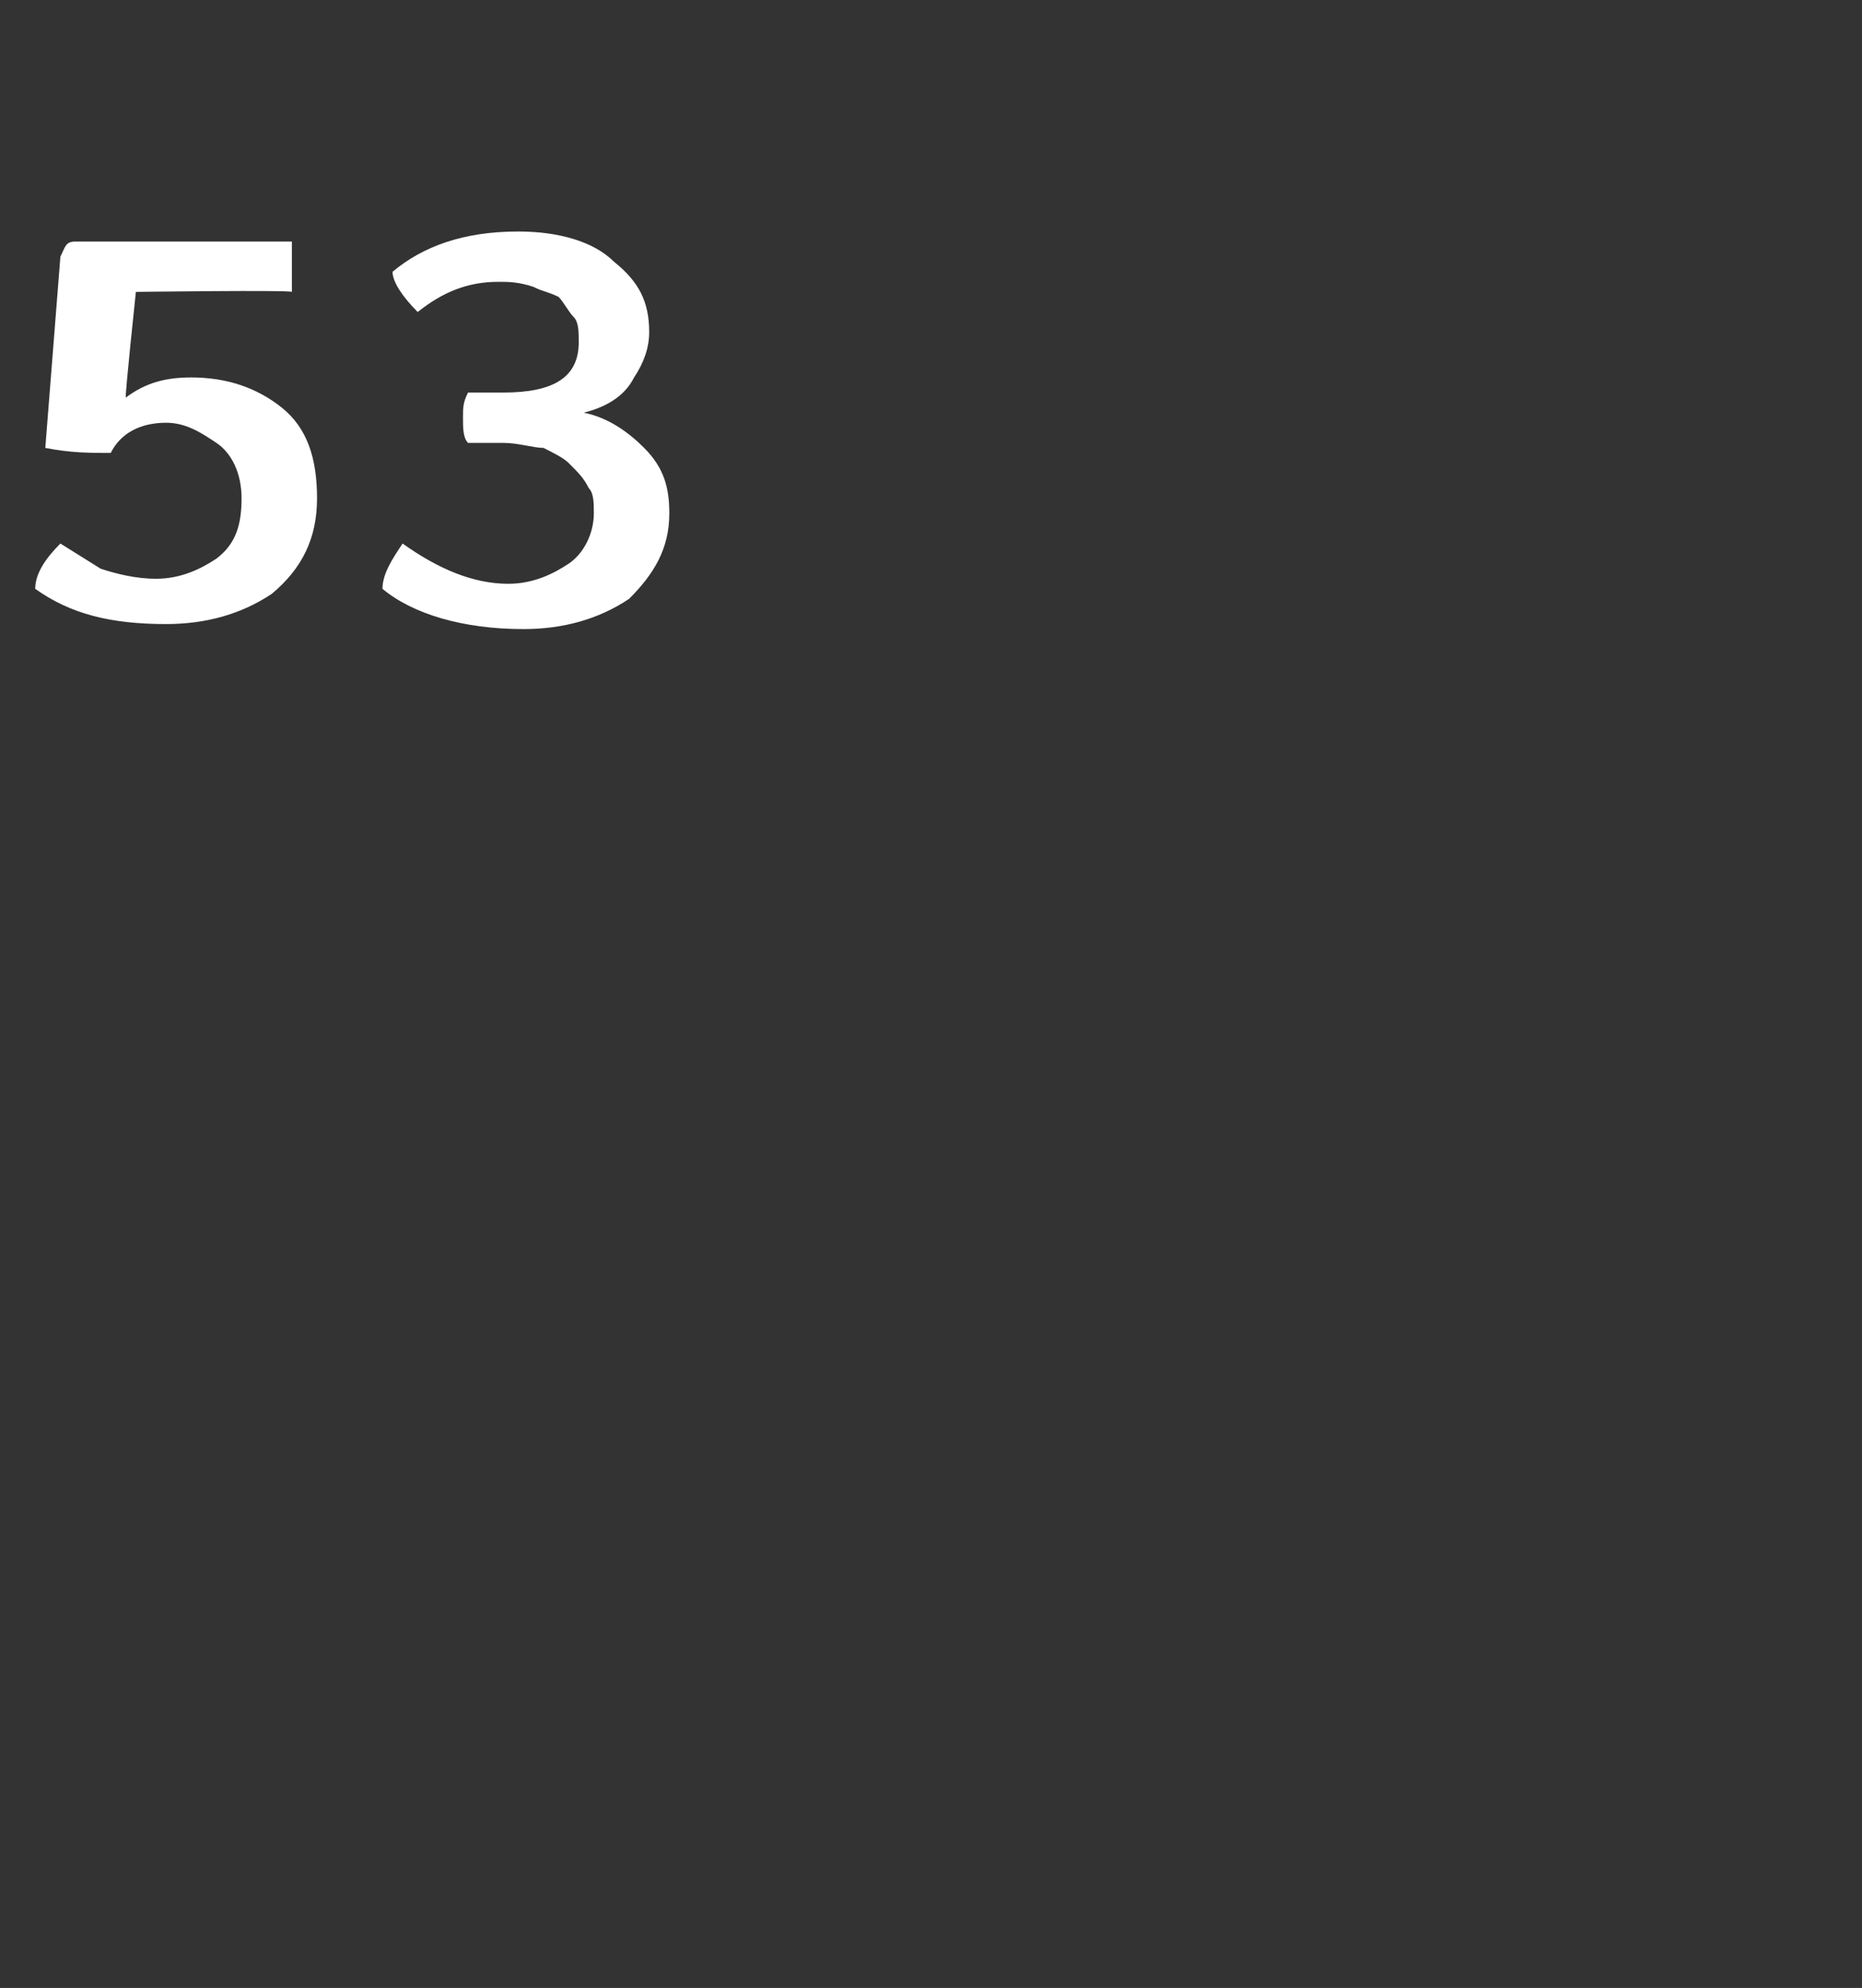 <?xml version="1.0" standalone="no"?><!DOCTYPE svg PUBLIC "-//W3C//DTD SVG 1.1//EN" "http://www.w3.org/Graphics/SVG/1.1/DTD/svg11.dtd"><svg xmlns="http://www.w3.org/2000/svg" version="1.1" width="37px" height="39.5px" viewBox="0 0 37 39.5"><rect x="0" y="0" width="37" height="39.5" fill="#333333" stroke="none"/><desc>53</desc><defs/><g id="Polygon62422"><path d="m5.6 8.1c.5.4.7 1 .7 1.8c0 .8-.3 1.4-.9 1.9c-.6.4-1.3.6-2.1.6c-1.1 0-1.9-.2-2.6-.7c0-.3.2-.6.5-.9l.8.5c.3.1.7.2 1.1.2c.5 0 .9-.2 1.2-.4c.4-.3.5-.7.5-1.2c0-.5-.2-.9-.5-1.1c-.3-.2-.6-.4-1-.4c-.5 0-.9.2-1.1.6c-.4 0-.8 0-1.3-.1l.3-3.8c.1-.2.1-.3.3-.3h4.3v1c-.04-.04-3.1 0-3.1 0c0 0-.22 2.07-.2 2.1c.4-.3.8-.4 1.3-.4c.7 0 1.3.2 1.8.6zm7.2.8c.4.4.5.8.5 1.3c0 .7-.3 1.2-.8 1.7c-.6.4-1.3.6-2.1.6c-1.2 0-2.2-.3-2.8-.8c0-.3.2-.6.4-.9c.7.5 1.4.8 2.1.8c.5 0 .9-.2 1.2-.4c.3-.2.5-.6.5-1c0-.2 0-.4-.1-.5c-.1-.2-.2-.3-.4-.5c-.1-.1-.3-.2-.5-.3c-.2 0-.5-.1-.8-.1h-.7c-.1-.1-.1-.3-.1-.5c0-.2 0-.3.1-.5h.7c1 0 1.5-.3 1.5-1c0-.2 0-.4-.1-.5c-.1-.1-.2-.3-.3-.4c-.2-.1-.3-.1-.5-.2c-.3-.1-.5-.1-.7-.1c-.6 0-1.1.2-1.6.6c-.3-.3-.5-.6-.5-.8c.6-.5 1.4-.8 2.5-.8c.8 0 1.5.2 1.9.6c.5.4.7.8.7 1.4c0 .3-.1.6-.3.9c-.2.4-.6.6-1 .7c.5.1.9.4 1.2.7z" stroke="none" fill="#fff"/></g></svg>